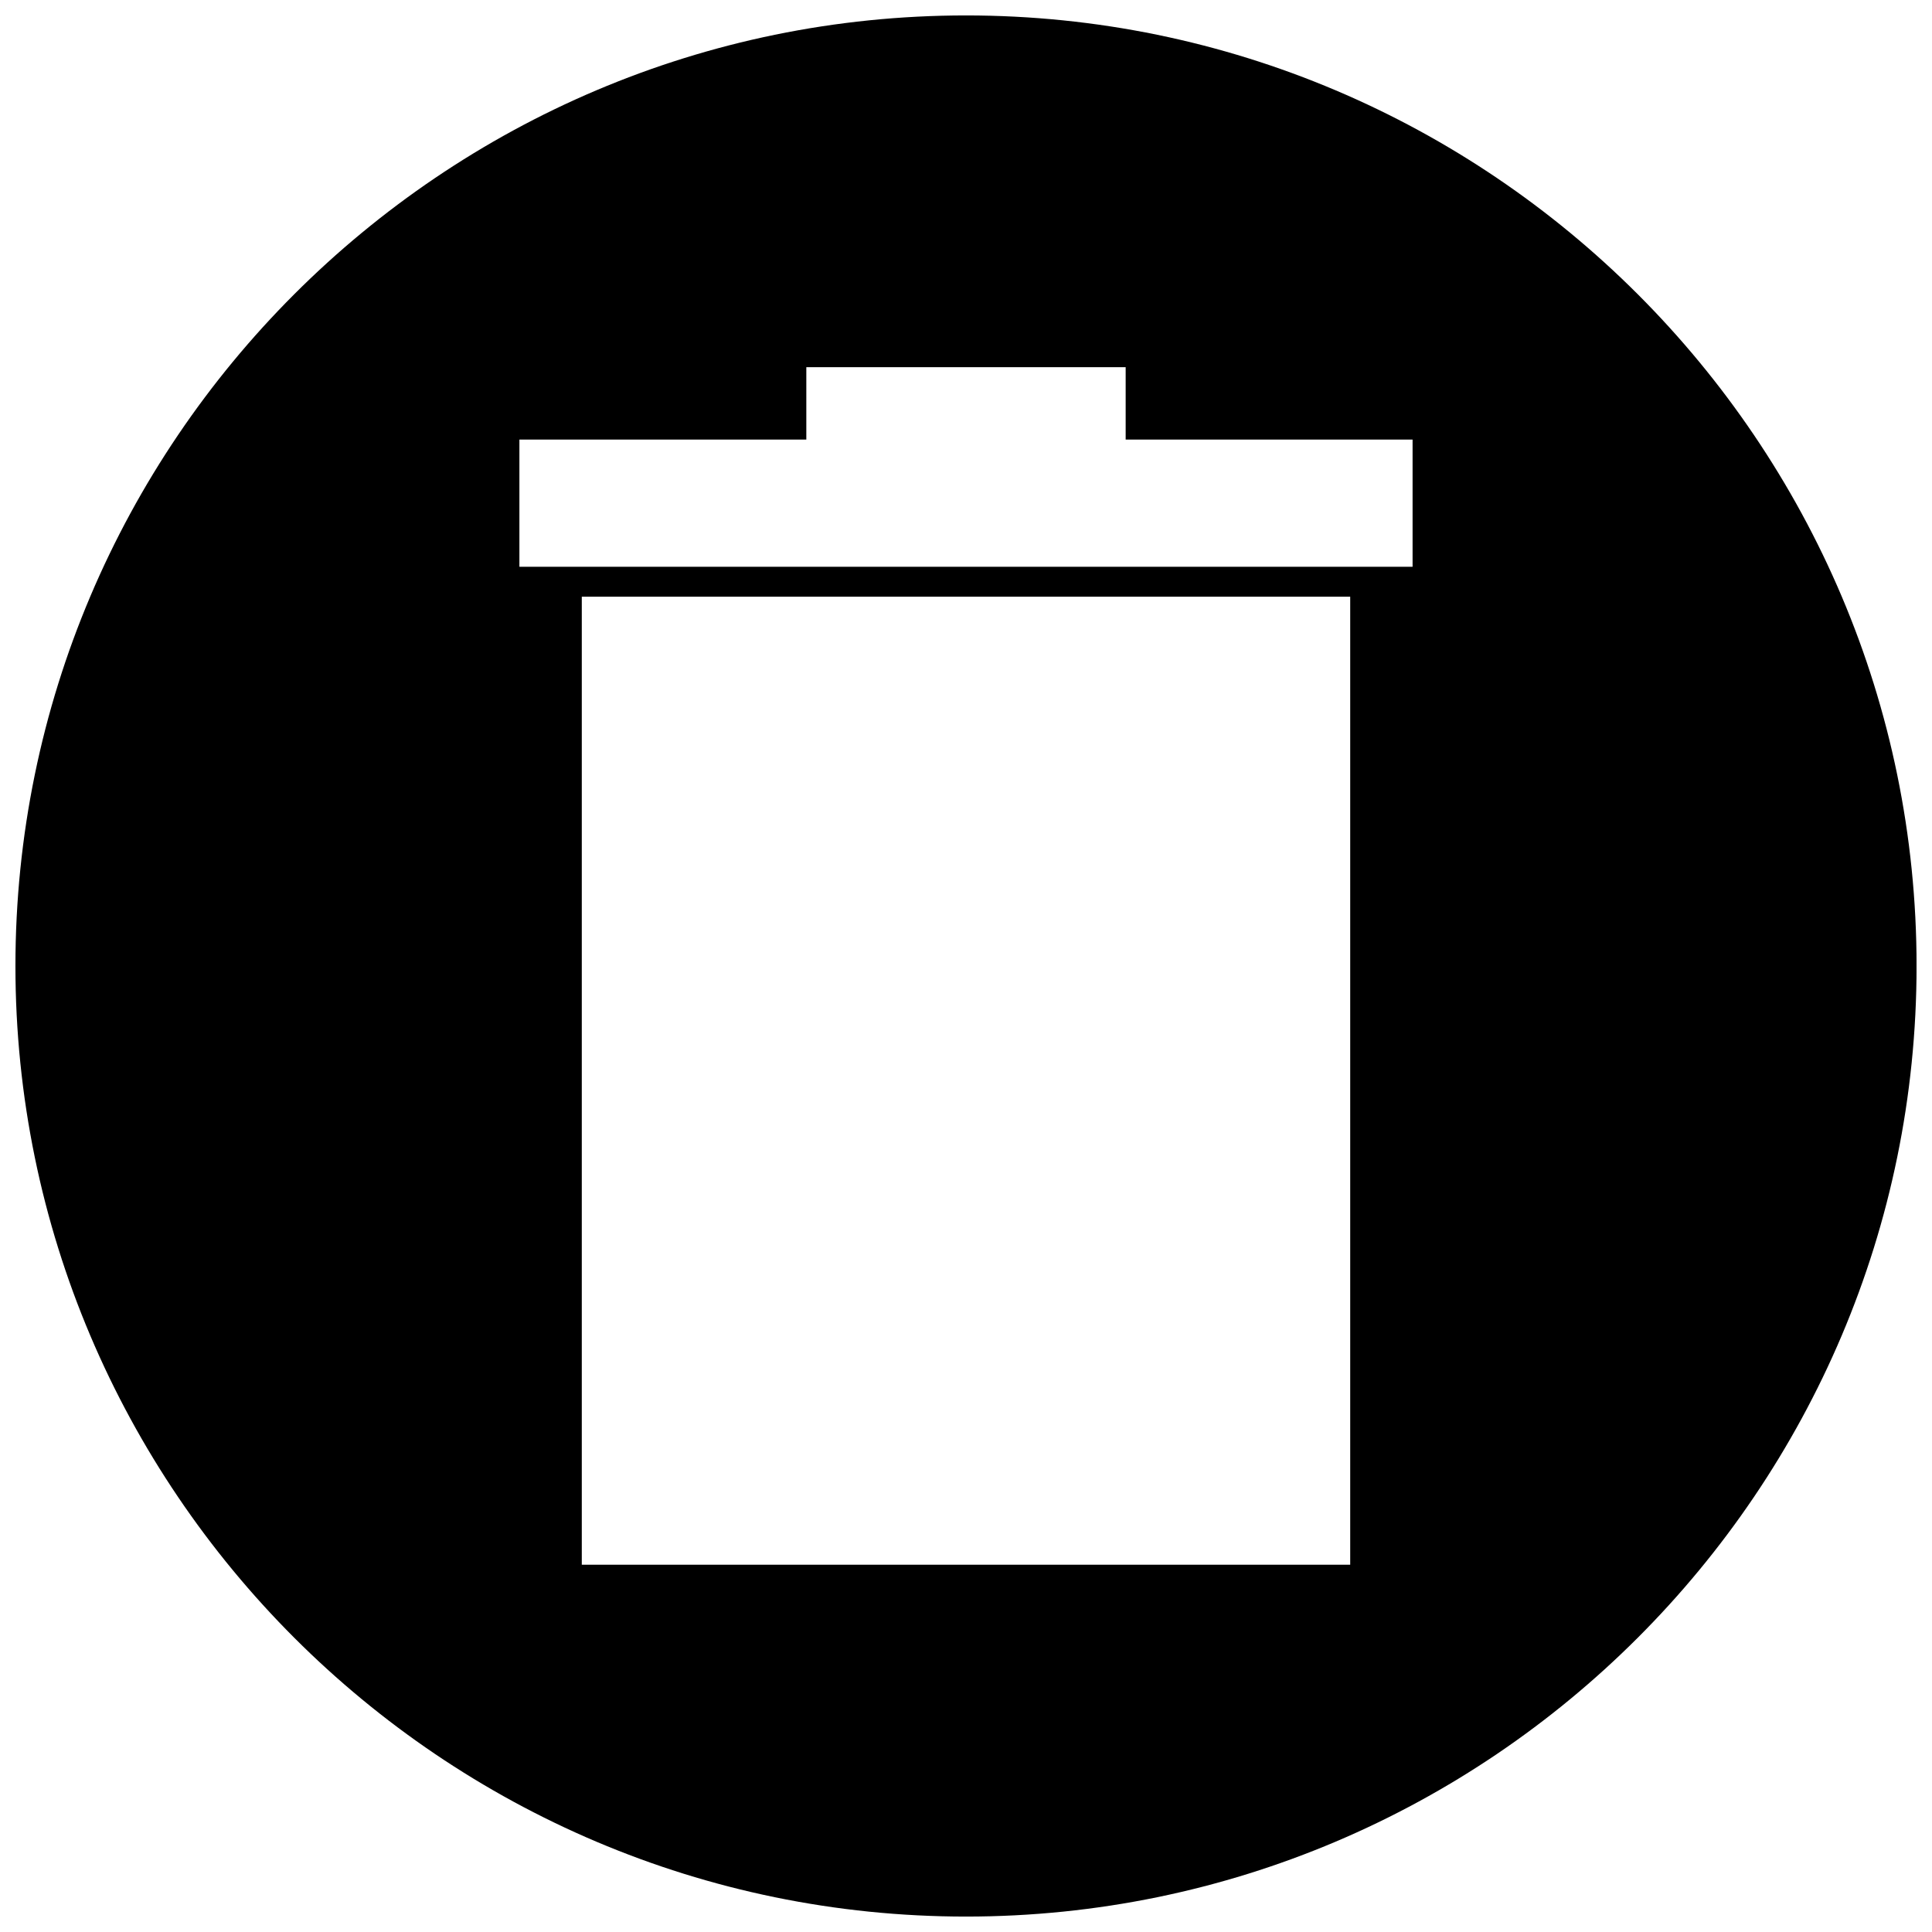 <?xml version="1.0" encoding="UTF-8"?>
<!-- Uploaded to: ICON Repo, www.svgrepo.com, Generator: ICON Repo Mixer Tools -->
<svg width="800px" height="800px" version="1.1" viewBox="144 144 512 512" xmlns="http://www.w3.org/2000/svg">
 <defs>
  <clipPath id="a">
   <path d="m148.09 148.09h503.81v503.81h-503.81z"/>
  </clipPath>
 </defs>
 <g clip-path="url(#a)">
  <path d="m400 148.09c138.84 0 251.91 113.06 251.91 251.91 0 138.84-113.06 251.91-251.91 251.91-138.84 0-251.91-113.06-251.91-251.91 0-138.84 113.06-251.91 251.91-251.91zm-101.82 154.05h203.64v256.53h-203.64zm59.504-60.828h84.629v19.176h76.035v33.719h-236.7v-33.719h76.035z" fill-rule="evenodd"/>
 </g>
</svg>